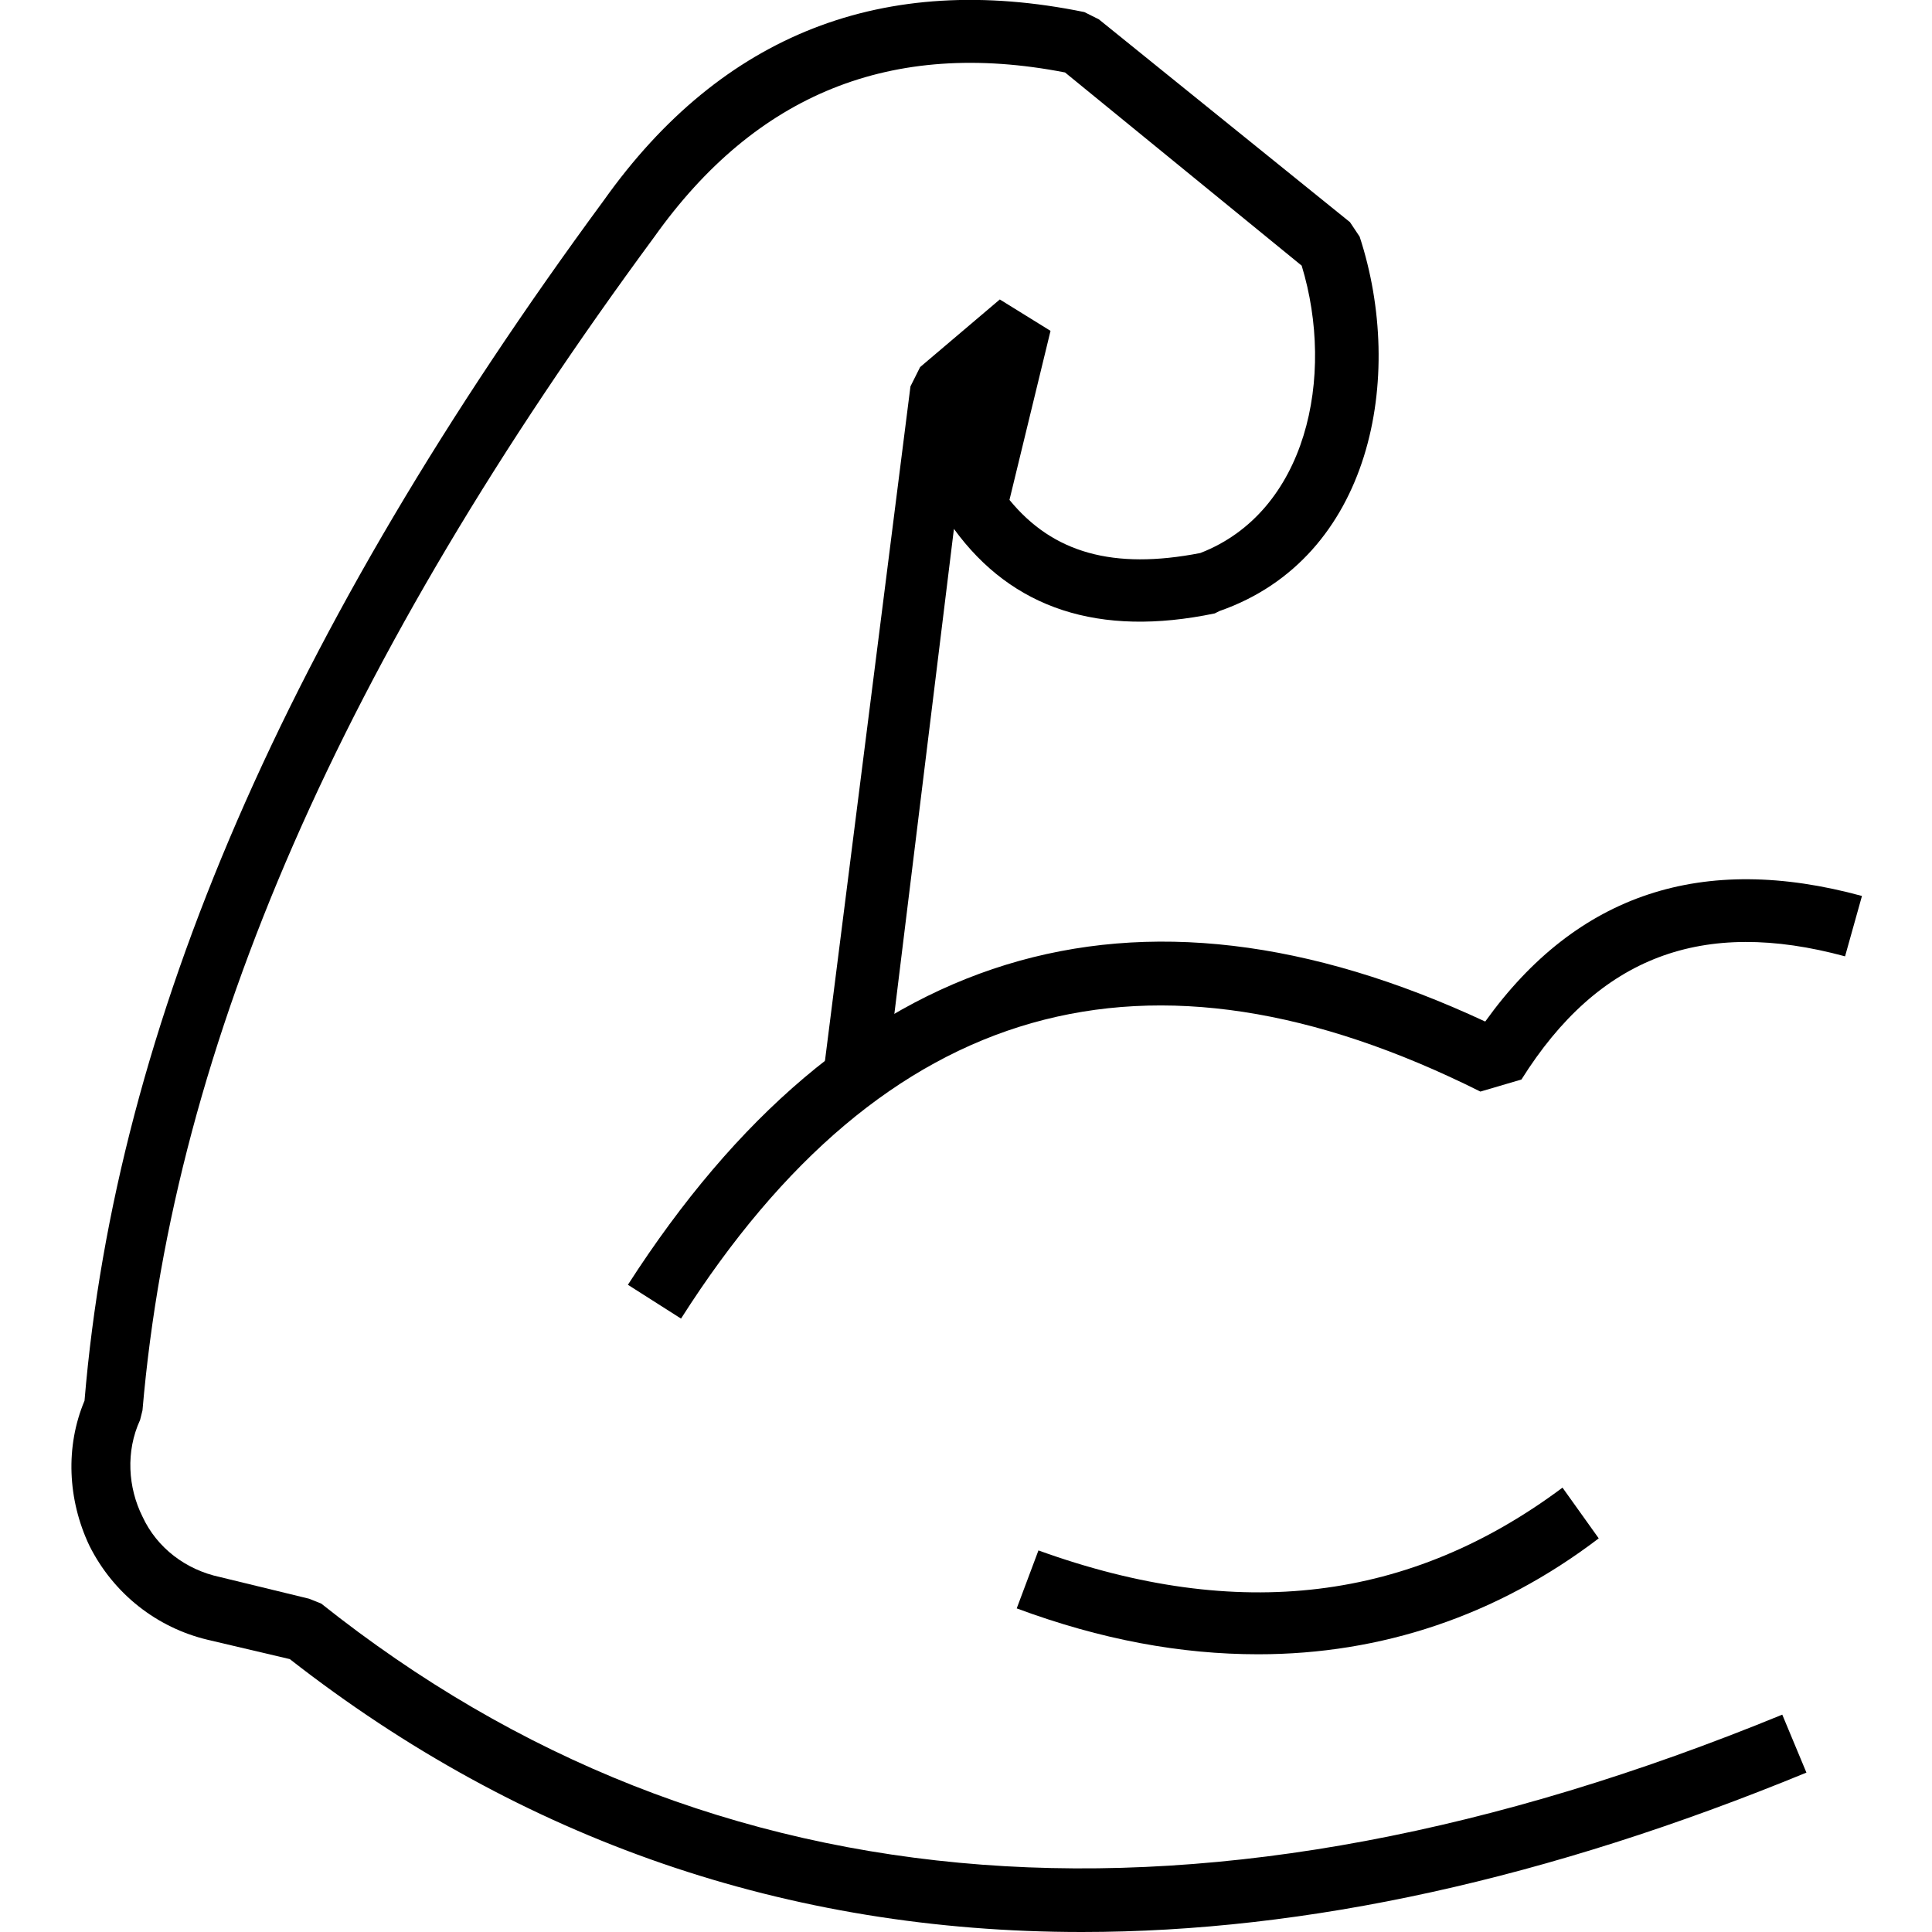 <svg xmlns="http://www.w3.org/2000/svg" xmlns:xlink="http://www.w3.org/1999/xlink" x="0px" y="0px" viewBox="0 0 80 80" style="enable-background:new 0 0 80 80;" xml:space="preserve"><path d="M28.2,54.6L26,53.2c9-14,20.9-17.7,35.5-10.9c3.8-5.3,9-7,15.6-5.2l-0.7,2.5c-5.9-1.6-10.2,0-13.4,5.1l-1.7,0.5 C47.5,38.3,36.6,41.4,28.2,54.6z"></path><path d="M52.1,68.5c-3.2,0-6.5-0.6-10-1.9l0.9-2.4c8.3,3,15.4,2.1,21.7-2.6l1.5,2.1C62,66.9,57.2,68.5,52.1,68.5z"></path><path d="M44.8,80c-12.2,0-23.2-3.8-32.8-11.3l-3.4-0.8c-2.1-0.5-3.9-1.9-4.9-3.9c-0.9-1.9-1-4.1-0.2-6C4.8,42.4,11.9,26.1,25,8.3 c4.9-6.9,11.6-9.5,19.9-7.8l0.6,0.3l10.4,8.4l0.4,0.6c1.9,5.8,0.5,13.3-5.8,15.5l-0.2,0.1c-4.8,1-8.4-0.2-10.8-3.5l-2.8,22.8 l-2.6-0.3L37.7,16l0.4-0.8l3.3-2.8l2.1,1.3l-1.7,7c1.8,2.2,4.3,2.9,7.9,2.2c4.4-1.7,5.6-7.3,4.2-11.9l-9.8-8 c-7.2-1.4-12.8,0.9-17,6.8C14.2,27.3,7.2,43.2,5.9,58.4l-0.1,0.4c-0.6,1.3-0.5,2.8,0.1,4c0.6,1.3,1.8,2.2,3.2,2.5l3.7,0.9l0.5,0.2 C29.5,79.3,49.9,80.8,73.8,71l1,2.4C64.1,77.8,54.1,80,44.8,80z"></path></svg>